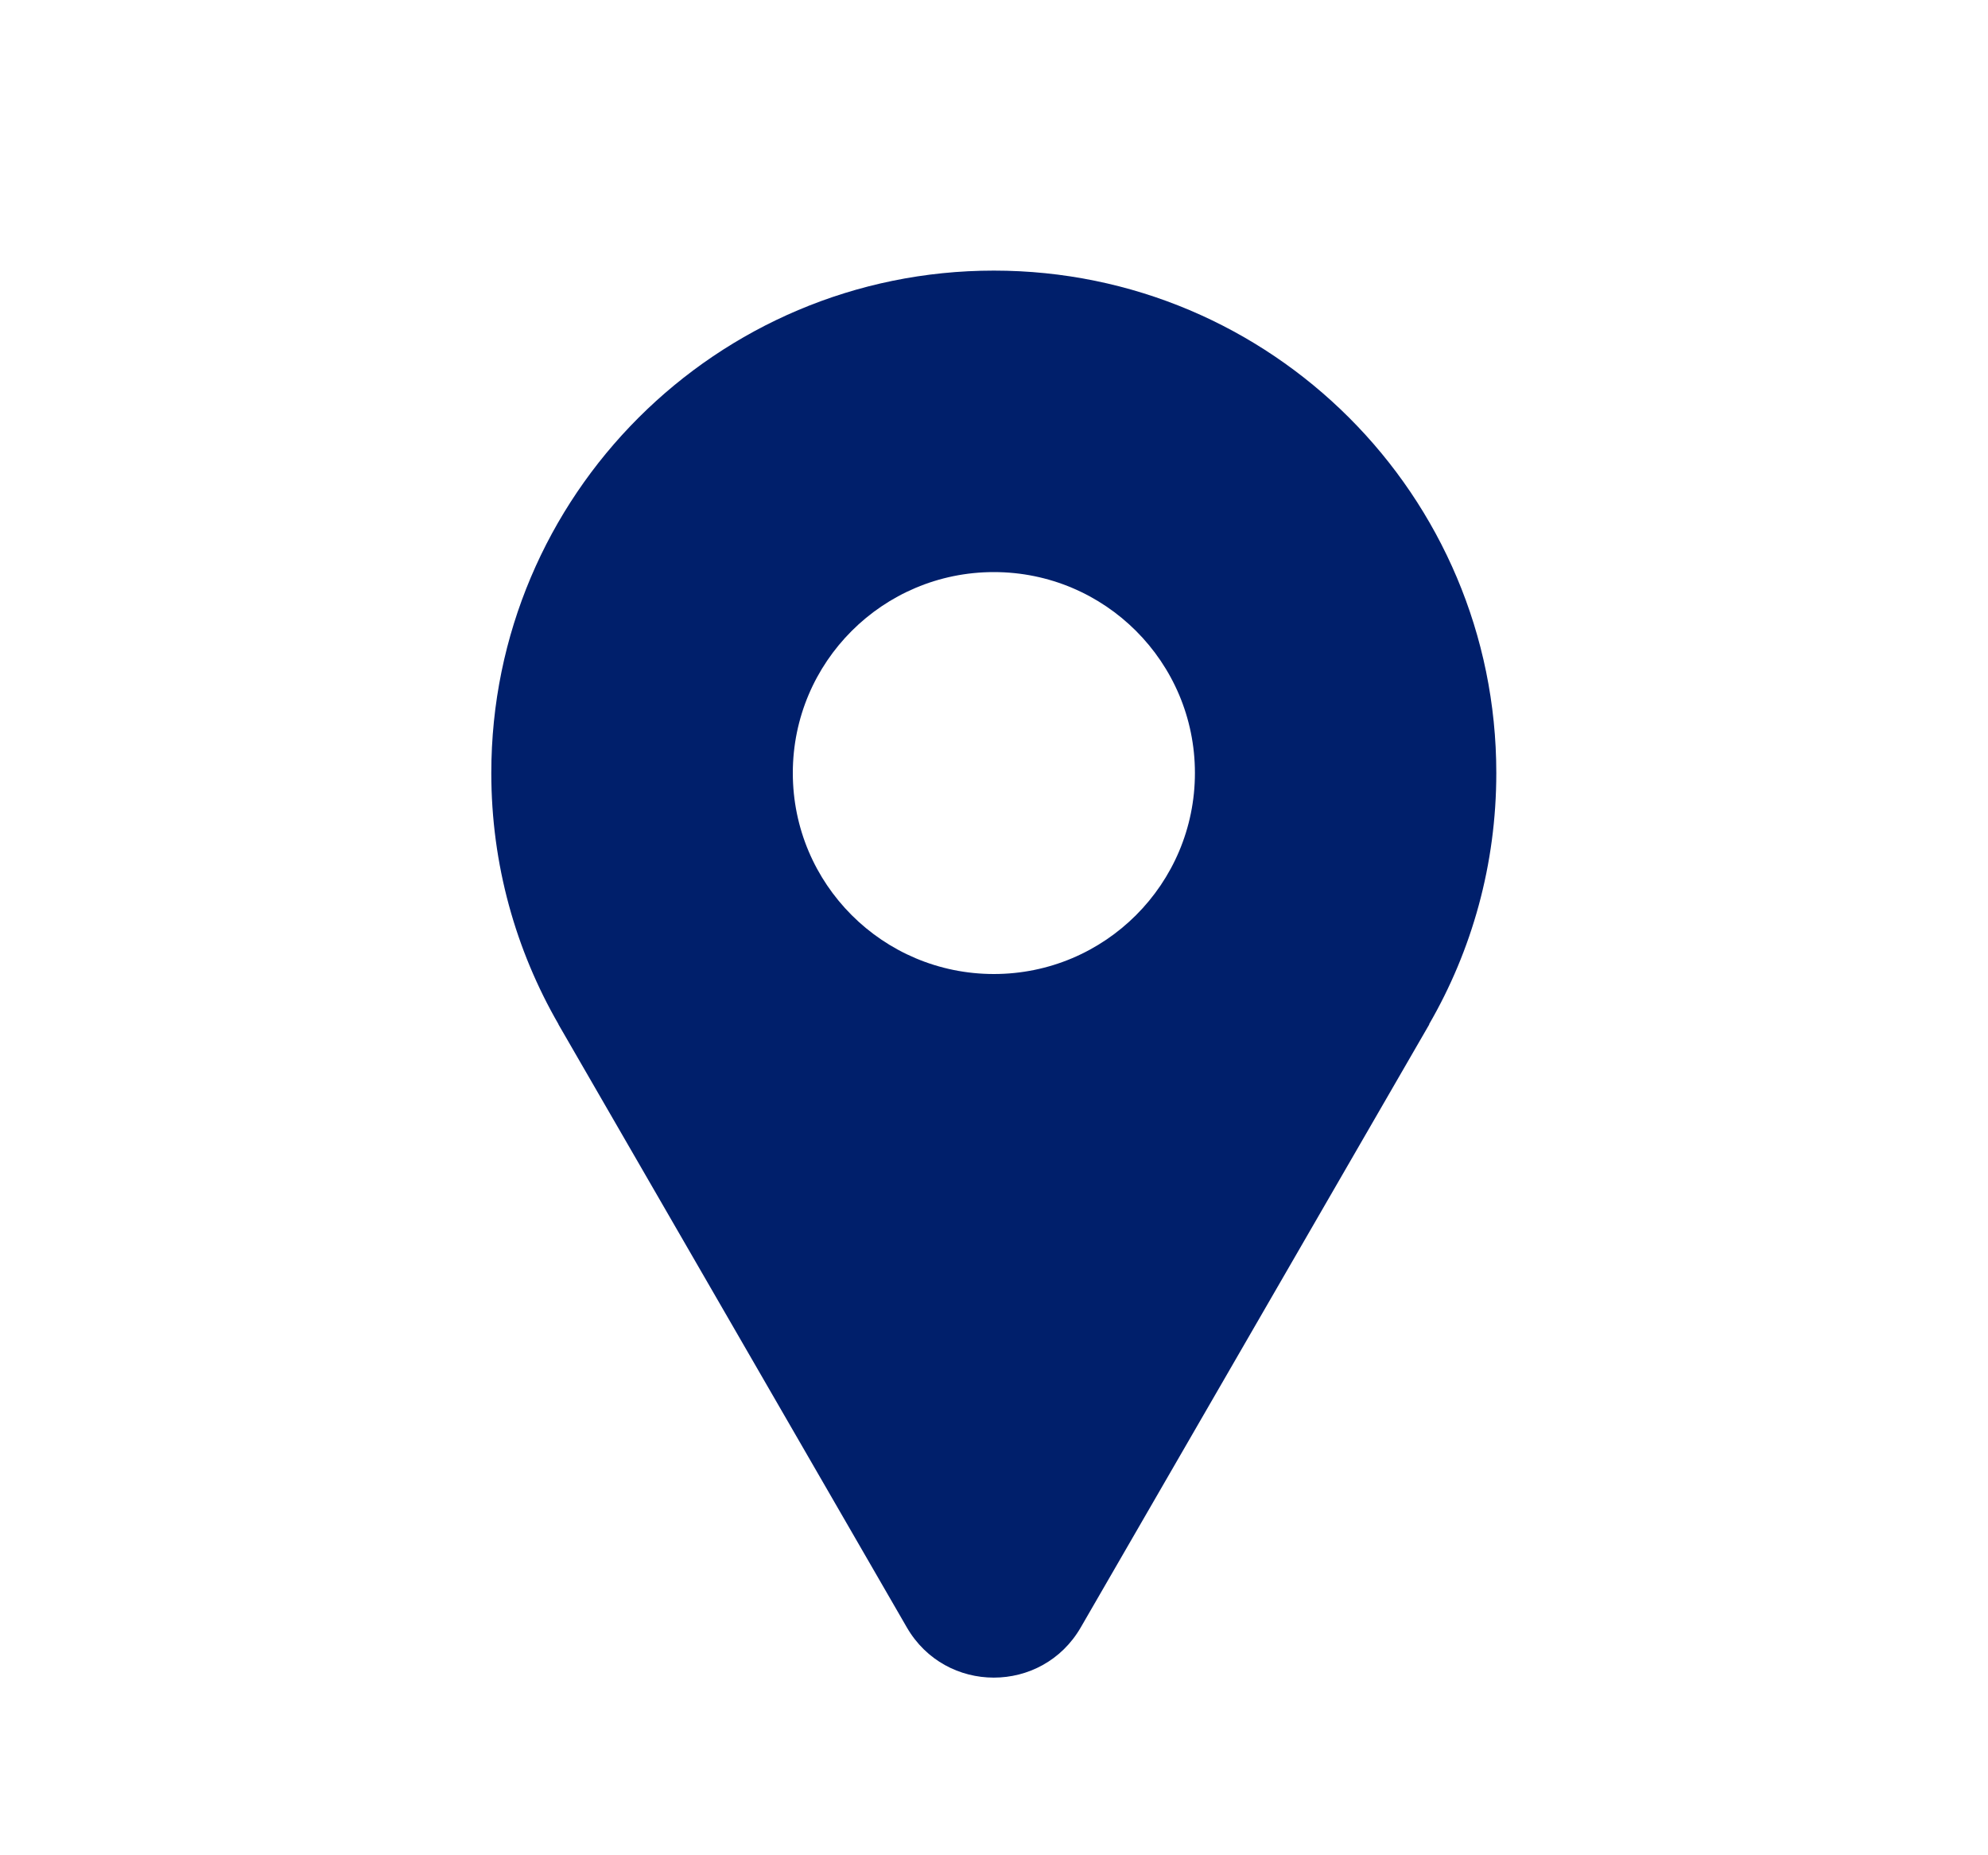 <svg width="15" height="14" viewBox="0 0 15 14" fill="none" xmlns="http://www.w3.org/2000/svg">
<path fill-rule="evenodd" clip-rule="evenodd" d="M11.29 5.833C11.29 6.524 11.106 7.171 10.783 7.729H10.785L8.155 12.28C7.863 12.786 7.134 12.786 6.842 12.28L4.213 7.729H4.214C3.892 7.171 3.707 6.524 3.707 5.833C3.707 3.739 5.405 2.042 7.499 2.042C9.593 2.042 11.29 3.739 11.29 5.833ZM7.499 7.35C8.337 7.35 9.016 6.671 9.016 5.833C9.016 4.996 8.337 4.317 7.499 4.317C6.661 4.317 5.982 4.996 5.982 5.833C5.982 6.671 6.661 7.35 7.499 7.35Z" fill="#001F6B"/>
</svg>
